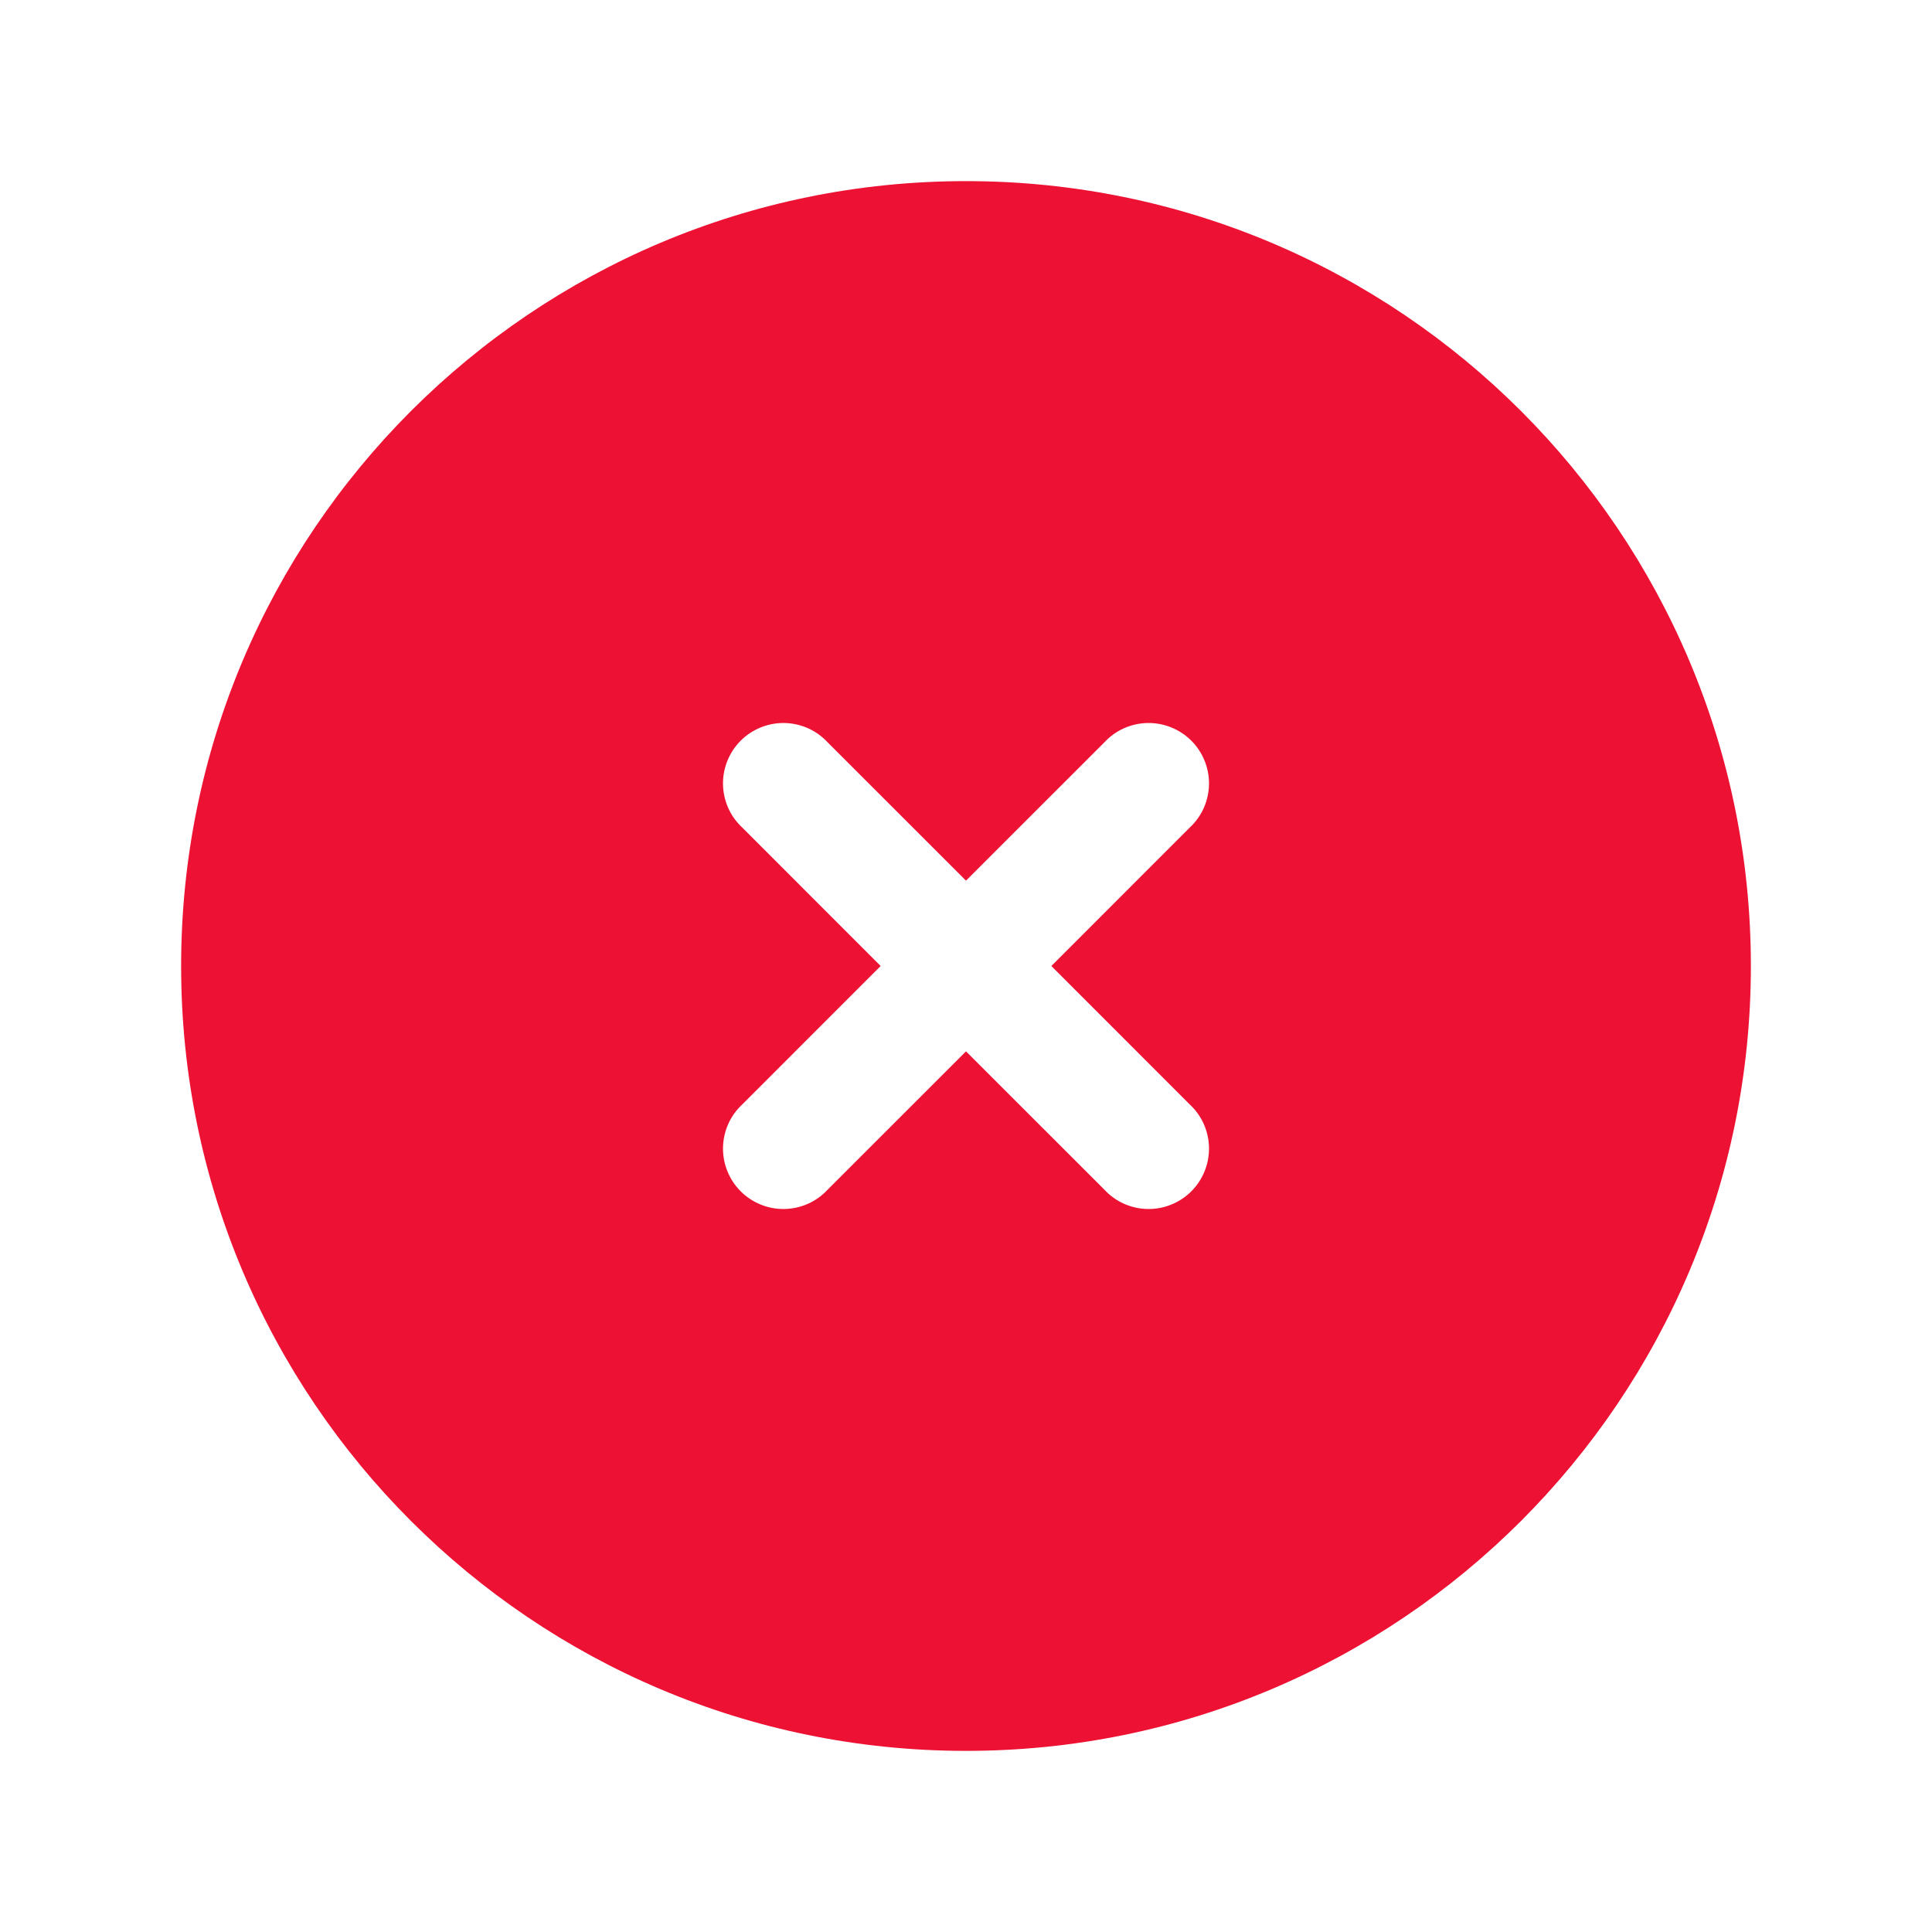 <svg width="40" height="40" viewBox="0 0 40 40" fill="none" xmlns="http://www.w3.org/2000/svg">
<path fill-rule="evenodd" clip-rule="evenodd" d="M20 3.75C11.025 3.75 3.75 11.025 3.75 20C3.75 28.975 11.025 36.25 20 36.25C28.975 36.25 36.25 28.975 36.25 20C36.25 11.025 28.975 3.75 20 3.75ZM17.133 15.367C17.019 15.244 16.881 15.145 16.728 15.077C16.574 15.009 16.409 14.972 16.241 14.969C16.073 14.966 15.906 14.997 15.751 15.06C15.595 15.123 15.454 15.216 15.335 15.335C15.216 15.454 15.123 15.595 15.06 15.751C14.997 15.906 14.966 16.073 14.969 16.241C14.972 16.409 15.009 16.574 15.077 16.728C15.145 16.881 15.244 17.019 15.367 17.133L18.233 20L15.367 22.867C15.244 22.981 15.145 23.119 15.077 23.272C15.009 23.426 14.972 23.591 14.969 23.759C14.966 23.927 14.997 24.094 15.06 24.249C15.123 24.405 15.216 24.546 15.335 24.665C15.454 24.784 15.595 24.877 15.751 24.94C15.906 25.003 16.073 25.034 16.241 25.031C16.409 25.028 16.574 24.991 16.728 24.923C16.881 24.855 17.019 24.756 17.133 24.633L20 21.767L22.867 24.633C22.981 24.756 23.119 24.855 23.272 24.923C23.426 24.991 23.591 25.028 23.759 25.031C23.927 25.034 24.094 25.003 24.249 24.94C24.405 24.877 24.546 24.784 24.665 24.665C24.784 24.546 24.877 24.405 24.94 24.249C25.003 24.094 25.034 23.927 25.031 23.759C25.028 23.591 24.991 23.426 24.923 23.272C24.855 23.119 24.756 22.981 24.633 22.867L21.767 20L24.633 17.133C24.756 17.019 24.855 16.881 24.923 16.728C24.991 16.574 25.028 16.409 25.031 16.241C25.034 16.073 25.003 15.906 24.94 15.751C24.877 15.595 24.784 15.454 24.665 15.335C24.546 15.216 24.405 15.123 24.249 15.06C24.094 14.997 23.927 14.966 23.759 14.969C23.591 14.972 23.426 15.009 23.272 15.077C23.119 15.145 22.981 15.244 22.867 15.367L20 18.233L17.133 15.367Z" fill="#ED1133"/>
</svg>

